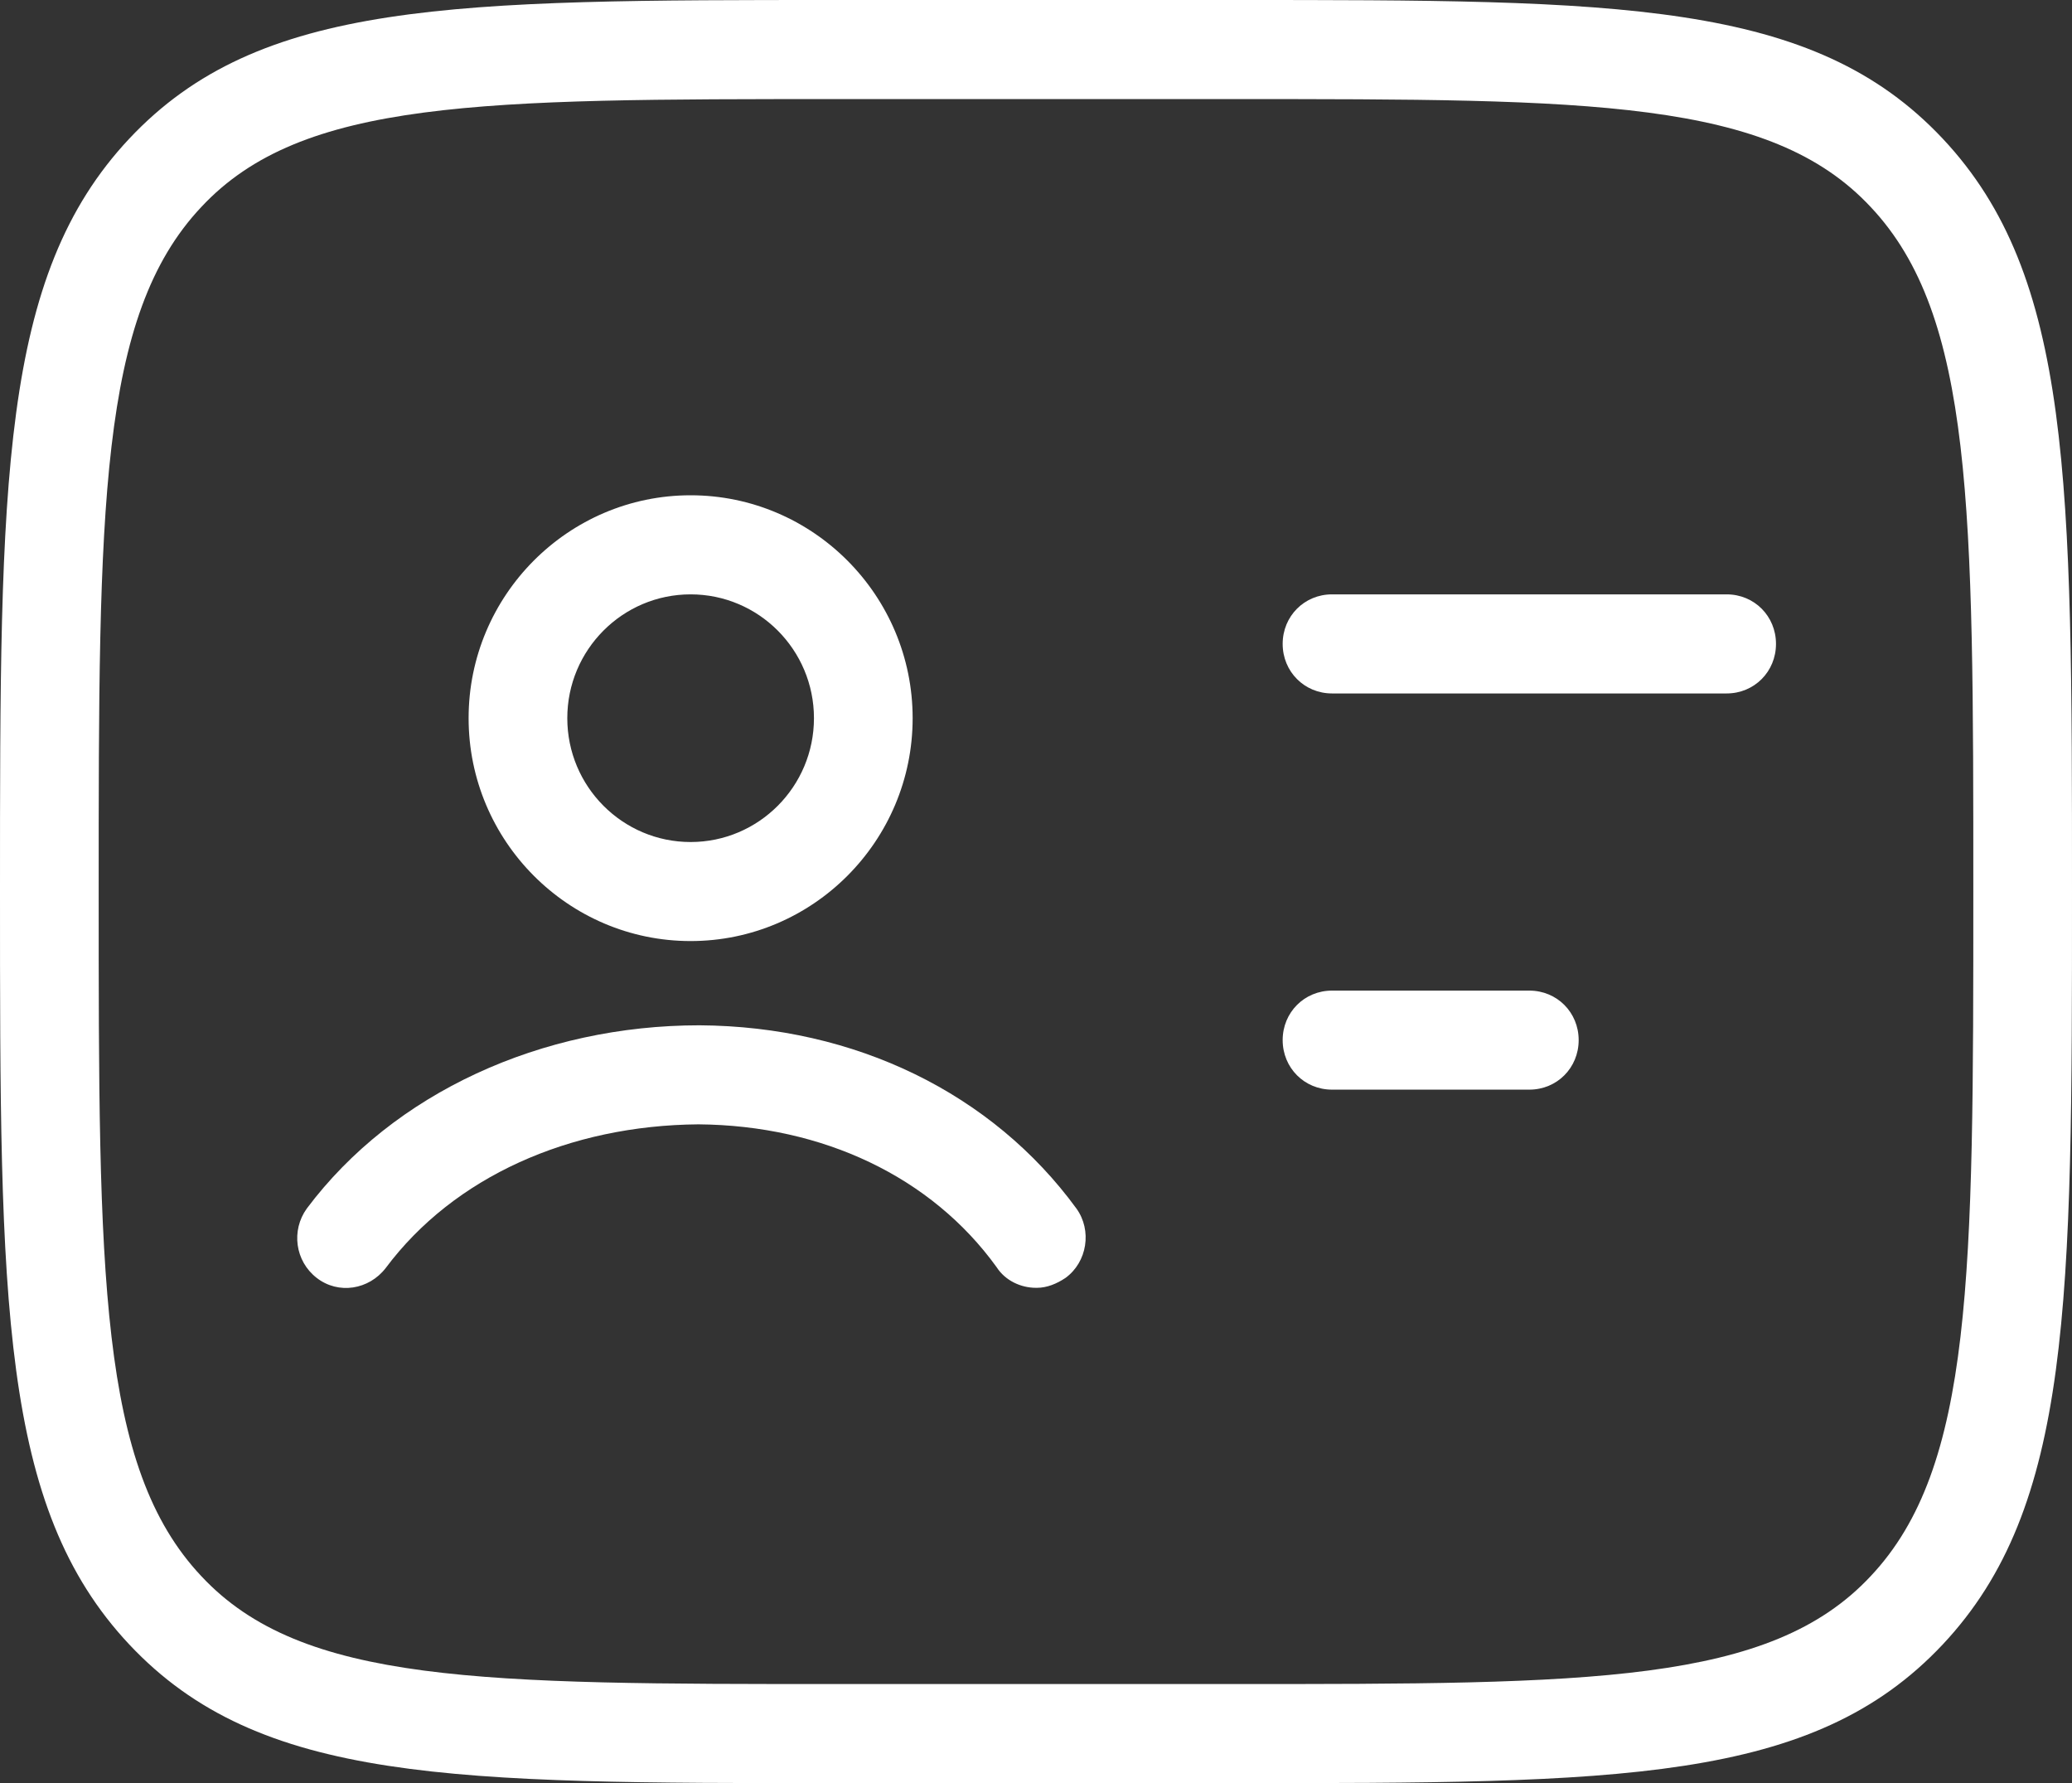 <svg width="43" height="37" viewBox="0 0 43 37" fill="none" xmlns="http://www.w3.org/2000/svg">
<rect x="0" y="0" width="43" height="37" fill="#333333" stroke="none"/>
<g id="Layer_1" clip-path="url(#clip0_847_25064)">
<path id="Vector" d="M25.595 37H17.405C9.399 37 5.385 37 2.682 34.122C0 31.265 0 27.01 0 18.5C0 9.99 0 5.735 2.682 2.878C5.385 0 9.399 0 17.405 0H25.595C33.601 0 37.615 0 40.318 2.878C43 5.735 43 9.99 43 18.5C43 27.01 43 31.265 40.318 34.122C37.615 37 33.601 37 25.595 37ZM17.405 2.056C9.992 2.056 6.266 2.056 4.177 4.296C2.048 6.557 2.048 10.545 2.048 18.5C2.048 26.455 2.048 30.443 4.177 32.704C6.266 34.944 9.992 34.944 17.405 34.944H25.595C33.008 34.944 36.734 34.944 38.823 32.704C40.952 30.443 40.952 26.455 40.952 18.5C40.952 10.545 40.952 6.557 38.823 4.296C36.734 2.056 33.008 2.056 25.595 2.056H17.405Z" fill="white"/>
<g id="Group">
<path id="Vector_2" d="M21.499 26.722C21.192 26.722 20.864 26.578 20.68 26.29C19.329 24.42 17.076 23.351 14.496 23.33C11.814 23.351 9.418 24.42 8.005 26.311C7.657 26.763 7.022 26.866 6.572 26.516C6.122 26.167 6.04 25.53 6.367 25.077C8.169 22.672 11.241 21.275 14.517 21.275C17.752 21.295 20.598 22.693 22.339 25.077C22.666 25.53 22.564 26.187 22.113 26.516C21.929 26.64 21.724 26.722 21.52 26.722H21.499ZM14.332 19.527C11.793 19.527 9.725 17.451 9.725 14.902C9.725 12.354 11.793 10.277 14.332 10.277C16.872 10.277 18.94 12.354 18.94 14.902C18.94 17.451 16.872 19.527 14.332 19.527ZM14.332 12.333C12.92 12.333 11.773 13.484 11.773 14.902C11.773 16.321 12.92 17.472 14.332 17.472C15.745 17.472 16.892 16.321 16.892 14.902C16.892 13.484 15.745 12.333 14.332 12.333Z" fill="white"/>
<path id="Vector_3" d="M35.833 14.389H27.643C27.07 14.389 26.619 13.936 26.619 13.361C26.619 12.785 27.07 12.333 27.643 12.333H35.833C36.407 12.333 36.857 12.785 36.857 13.361C36.857 13.936 36.407 14.389 35.833 14.389Z" fill="white"/>
<path id="Vector_4" d="M31.738 22.61H27.643C27.07 22.61 26.619 22.158 26.619 21.582C26.619 21.007 27.07 20.555 27.643 20.555H31.738C32.312 20.555 32.762 21.007 32.762 21.582C32.762 22.158 32.312 22.61 31.738 22.61Z" fill="white"/>
</g>
</g>
<defs>
<clipPath id="clip0_847_25064">
<rect width="43" height="37" fill="white"/>
</clipPath>
</defs>
</svg>

